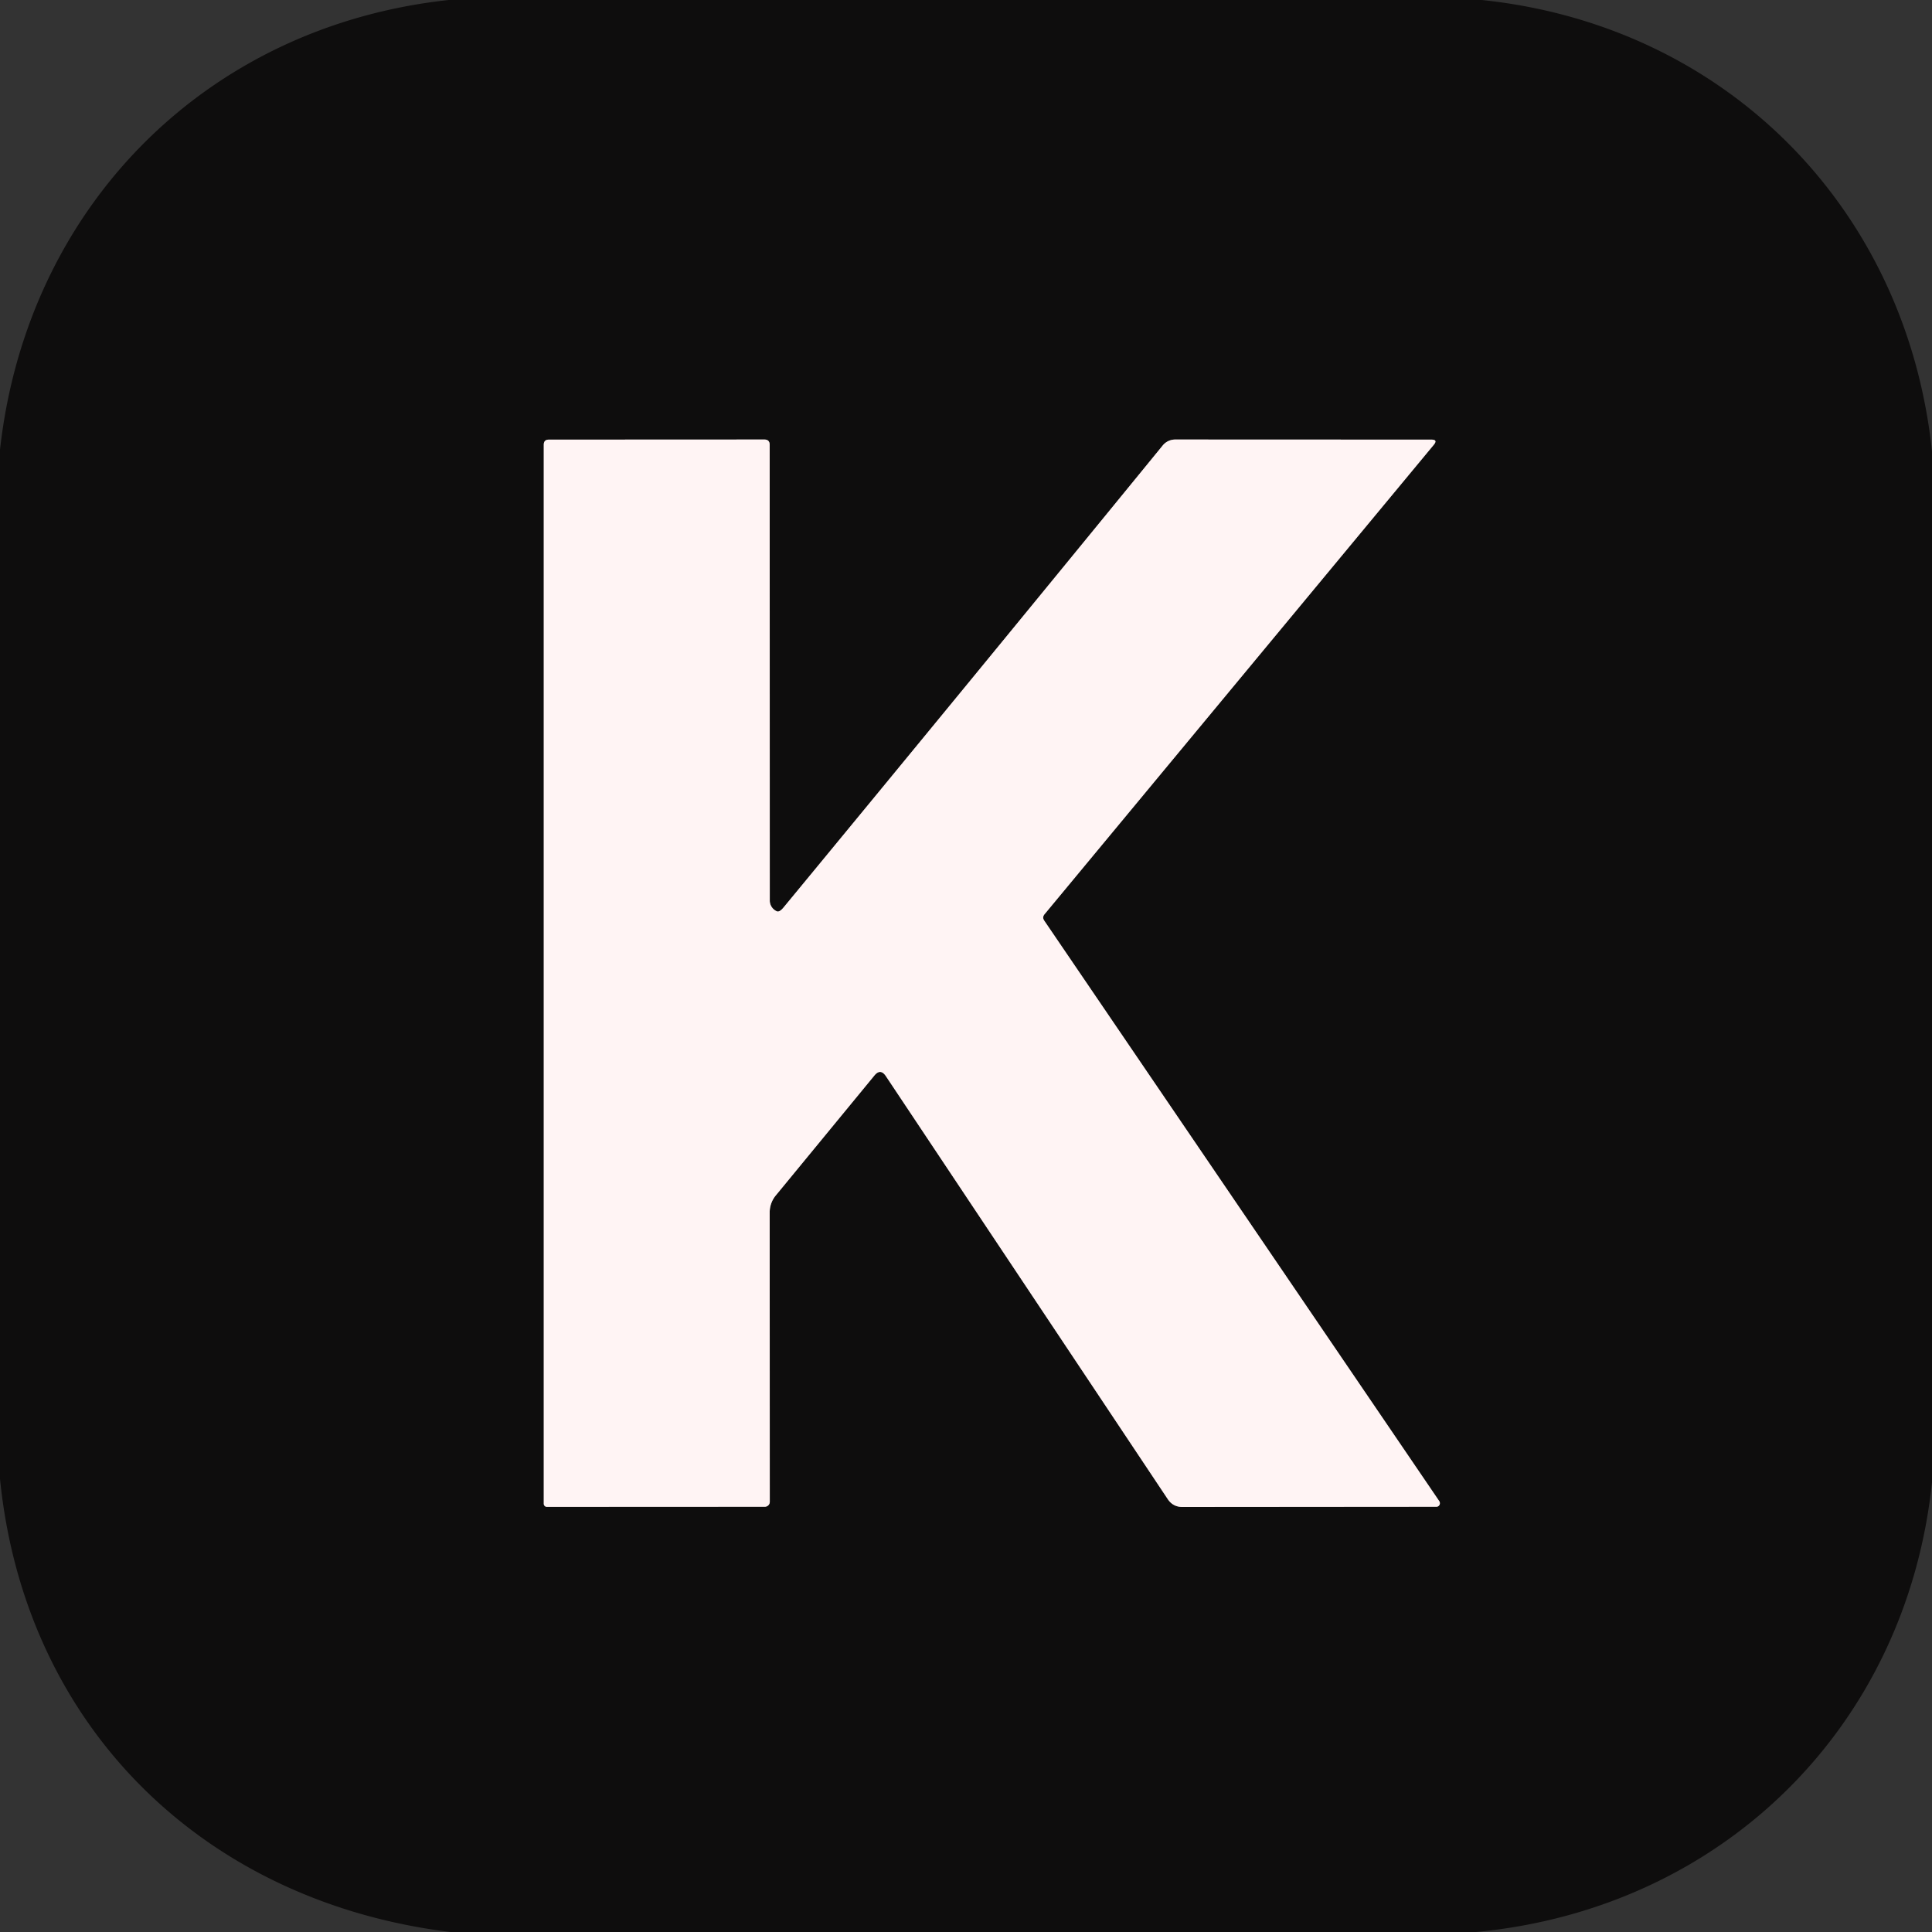 <?xml version="1.0" encoding="UTF-8" standalone="no"?>
<!DOCTYPE svg PUBLIC "-//W3C//DTD SVG 1.1//EN" "http://www.w3.org/Graphics/SVG/1.1/DTD/svg11.dtd">
<svg xmlns="http://www.w3.org/2000/svg" version="1.1" viewBox="0.00 0.00 192.00 192.00">
<rect x="0.00" y="0.00" width="192.00" height="192.00" fill="#333333" stroke="none"/>
<path stroke="#878181" stroke-width="2.00" fill="none" stroke-linecap="butt" vector-effect="non-scaling-stroke" d="
  M 77.21 90.57
  A 1.18 1.16 12.0 0 1 76.50 89.50
  L 76.49 44.21
  Q 76.49 43.68 75.96 43.68
  L 54.55 43.69
  Q 54.04 43.69 54.04 44.20
  L 54.04 149.44
  A 0.31 0.31 0.0 0 0 54.35 149.75
  L 76.00 149.74
  A 0.50 0.49 -0.0 0 0 76.50 149.25
  L 76.49 120.49
  A 2.66 2.63 64.9 0 1 77.09 118.81
  L 86.89 106.89
  Q 87.50 106.14 88.04 106.95
  L 116.05 148.98
  Q 116.57 149.76 117.50 149.76
  L 142.74 149.74
  A 0.36 0.35 72.7 0 0 143.03 149.18
  L 103.78 91.50
  Q 103.55 91.16 103.81 90.85
  L 142.49 44.20
  Q 142.91 43.69 142.25 43.69
  L 116.79 43.68
  A 1.60 1.60 0.0 0 0 115.55 44.27
  Q 96.36 67.77 77.88 90.17
  Q 77.47 90.67 77.21 90.57"
/>
<path fill="#0e0d0d" d="
  M 44.60 0.00
  L 147.25 0.00
  C 171.49 2.52 189.45 20.65 192.00 44.86
  L 192.00 147.31
  C 189.44 171.69 171.10 189.68 146.70 192.00
  L 44.75 192.00
  C 20.27 188.99 2.48 171.64 0.00 146.97
  L 0.00 44.69
  C 2.68 20.58 20.46 2.60 44.60 0.00
  Z
  M 77.21 90.57
  A 1.18 1.16 12.0 0 1 76.50 89.50
  L 76.49 44.21
  Q 76.49 43.68 75.96 43.68
  L 54.55 43.69
  Q 54.04 43.69 54.04 44.20
  L 54.04 149.44
  A 0.31 0.31 0.0 0 0 54.35 149.75
  L 76.00 149.74
  A 0.50 0.49 -0.0 0 0 76.50 149.25
  L 76.49 120.49
  A 2.66 2.63 64.9 0 1 77.09 118.81
  L 86.89 106.89
  Q 87.50 106.14 88.04 106.95
  L 116.05 148.98
  Q 116.57 149.76 117.50 149.76
  L 142.74 149.74
  A 0.36 0.35 72.7 0 0 143.03 149.18
  L 103.78 91.50
  Q 103.55 91.16 103.81 90.85
  L 142.49 44.20
  Q 142.91 43.69 142.25 43.69
  L 116.79 43.68
  A 1.60 1.60 0.0 0 0 115.55 44.27
  Q 96.36 67.77 77.88 90.17
  Q 77.47 90.67 77.21 90.57
  Z"
/>
<path fill="#fff4f4" d="
  M 77.21 90.57
  Q 77.47 90.67 77.88 90.17
  Q 96.36 67.77 115.55 44.27
  A 1.60 1.60 0.0 0 1 116.79 43.68
  L 142.25 43.69
  Q 142.91 43.69 142.49 44.20
  L 103.81 90.85
  Q 103.55 91.16 103.78 91.50
  L 143.03 149.18
  A 0.36 0.35 72.7 0 1 142.74 149.74
  L 117.50 149.76
  Q 116.57 149.76 116.05 148.98
  L 88.04 106.95
  Q 87.50 106.14 86.89 106.89
  L 77.09 118.81
  A 2.66 2.63 64.9 0 0 76.49 120.49
  L 76.50 149.25
  A 0.50 0.49 -0.0 0 1 76.00 149.74
  L 54.35 149.75
  A 0.31 0.31 0.0 0 1 54.04 149.44
  L 54.04 44.20
  Q 54.04 43.69 54.55 43.69
  L 75.96 43.68
  Q 76.49 43.68 76.49 44.21
  L 76.50 89.50
  A 1.18 1.16 12.0 0 0 77.21 90.57
  Z"
/>
</svg>

